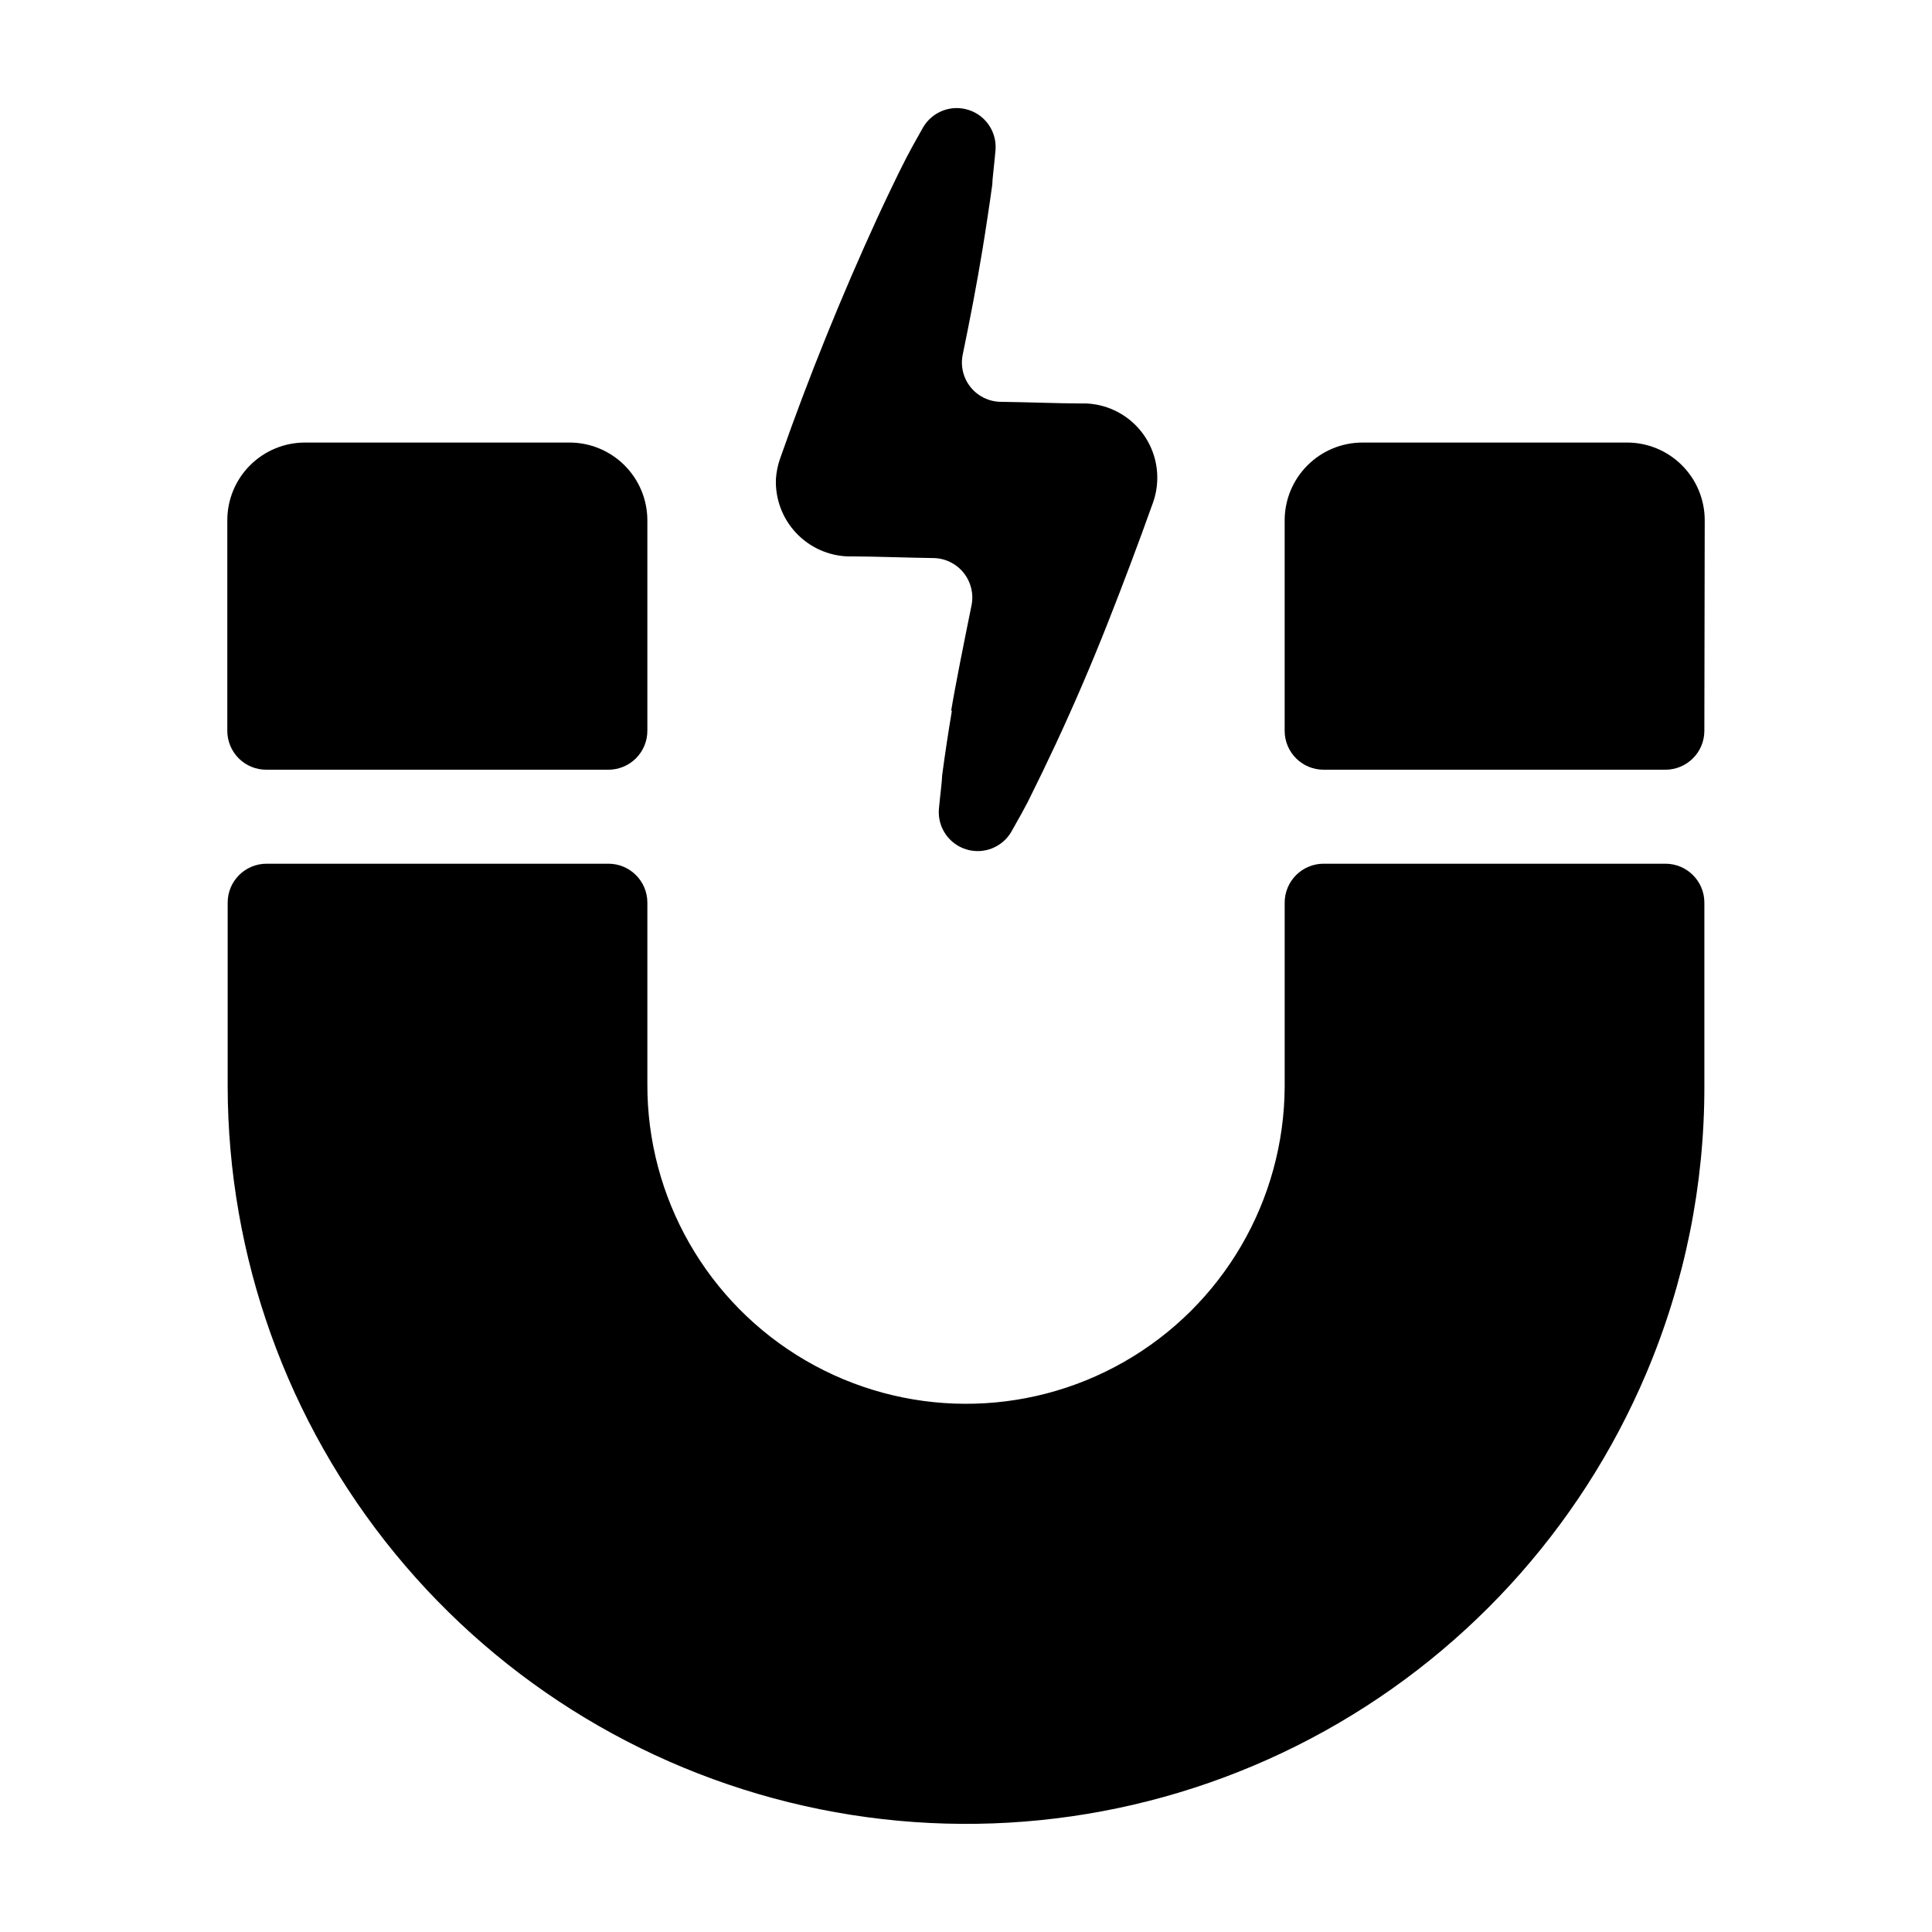 <?xml version="1.0" encoding="UTF-8"?>
<!-- Uploaded to: ICON Repo, www.iconrepo.com, Generator: ICON Repo Mixer Tools -->
<svg fill="#000000" width="800px" height="800px" version="1.1" viewBox="144 144 512 512" xmlns="http://www.w3.org/2000/svg">
 <path d="m595.67 337.67c0 5.695-4.617 10.312-10.316 10.312h-90.59c-5.695 0-10.316-4.617-10.316-10.312v-55.805c0.016-5.465 2.191-10.699 6.062-14.559 3.867-3.859 9.105-6.027 14.57-6.027h70.055c5.469-0.012 10.715 2.152 14.586 6.016 3.871 3.859 6.047 9.102 6.047 14.57zm-381.02 10.312h90.59c2.734 0 5.359-1.086 7.293-3.019 1.938-1.934 3.023-4.559 3.023-7.293v-55.805c-0.012-5.465-2.191-10.699-6.059-14.559-3.871-3.859-9.109-6.027-14.574-6.027h-70.055c-5.465-0.012-10.715 2.152-14.586 6.016-3.871 3.859-6.043 9.102-6.043 14.57v55.805c-0.004 2.75 1.098 5.391 3.055 7.328 1.953 1.938 4.602 3.012 7.356 2.984zm-10.316 83.969c0.074 45.121 15.738 88.828 44.336 123.73 28.598 34.898 68.375 58.844 112.6 67.785 44.227 8.941 90.18 2.328 130.09-18.723 39.906-21.047 71.32-55.238 88.914-96.785 10.211-24.086 15.449-49.984 15.402-76.148v-48.605c0-5.695-4.617-10.312-10.316-10.312h-90.59c-2.734 0-5.359 1.086-7.293 3.019s-3.023 4.559-3.023 7.293v48.75c-0.137 30.172-16.359 57.977-42.555 72.945-26.199 14.965-58.391 14.816-84.449-0.387s-42.027-43.156-41.891-73.324v-47.984c0-5.695-4.617-10.312-10.316-10.312h-90.59c-5.699 0-10.316 4.617-10.316 10.312zm191.93-99.609c-0.961 5.711-1.824 11.418-2.59 17.176 0 1.344-0.48 4.797-0.863 8.973v0.004c-0.344 4.781 2.656 9.172 7.234 10.59 4.582 1.422 9.535-0.504 11.957-4.641 2.16-3.789 3.742-6.668 4.367-7.918 2.59-5.184 5.086-10.363 7.531-15.594 4.863-10.461 9.391-21 13.582-31.621s8.223-21.336 12.09-32.148c0.66-1.852 1.035-3.793 1.105-5.758 0.219-5.227-1.648-10.324-5.199-14.168-3.547-3.848-8.48-6.121-13.707-6.32h-1.633c-5.133 0-13.723-0.336-20.922-0.434l0.004 0.004c-3.121-0.035-6.062-1.465-8.016-3.902-1.953-2.434-2.707-5.617-2.059-8.672 1.918-9.262 3.695-18.52 5.231-27.828 0.48-2.879 0.91-5.711 1.344-8.59 0.434-2.879 0.863-5.711 1.246-8.59 0-1.344 0.48-4.797 0.863-9.211 0.344-4.781-2.656-9.172-7.234-10.59-4.582-1.422-9.535 0.504-11.961 4.641-2.207 3.887-3.84 6.863-4.461 8.109-1.344 2.59-2.59 5.184-3.84 7.773-1.246 2.59-2.496 5.231-3.695 7.82-9.598 20.922-18.234 42.223-25.812 63.816-0.664 1.82-1.07 3.727-1.199 5.66-0.207 5.277 1.707 10.418 5.312 14.273 3.606 3.859 8.602 6.113 13.879 6.266h1.535c5.231 0 13.867 0.336 21.113 0.434v-0.004c3.109 0.078 6.023 1.531 7.949 3.969 1.93 2.438 2.676 5.609 2.031 8.652-1.871 9.211-4.269 21.109-5.375 27.828z"/>
</svg>